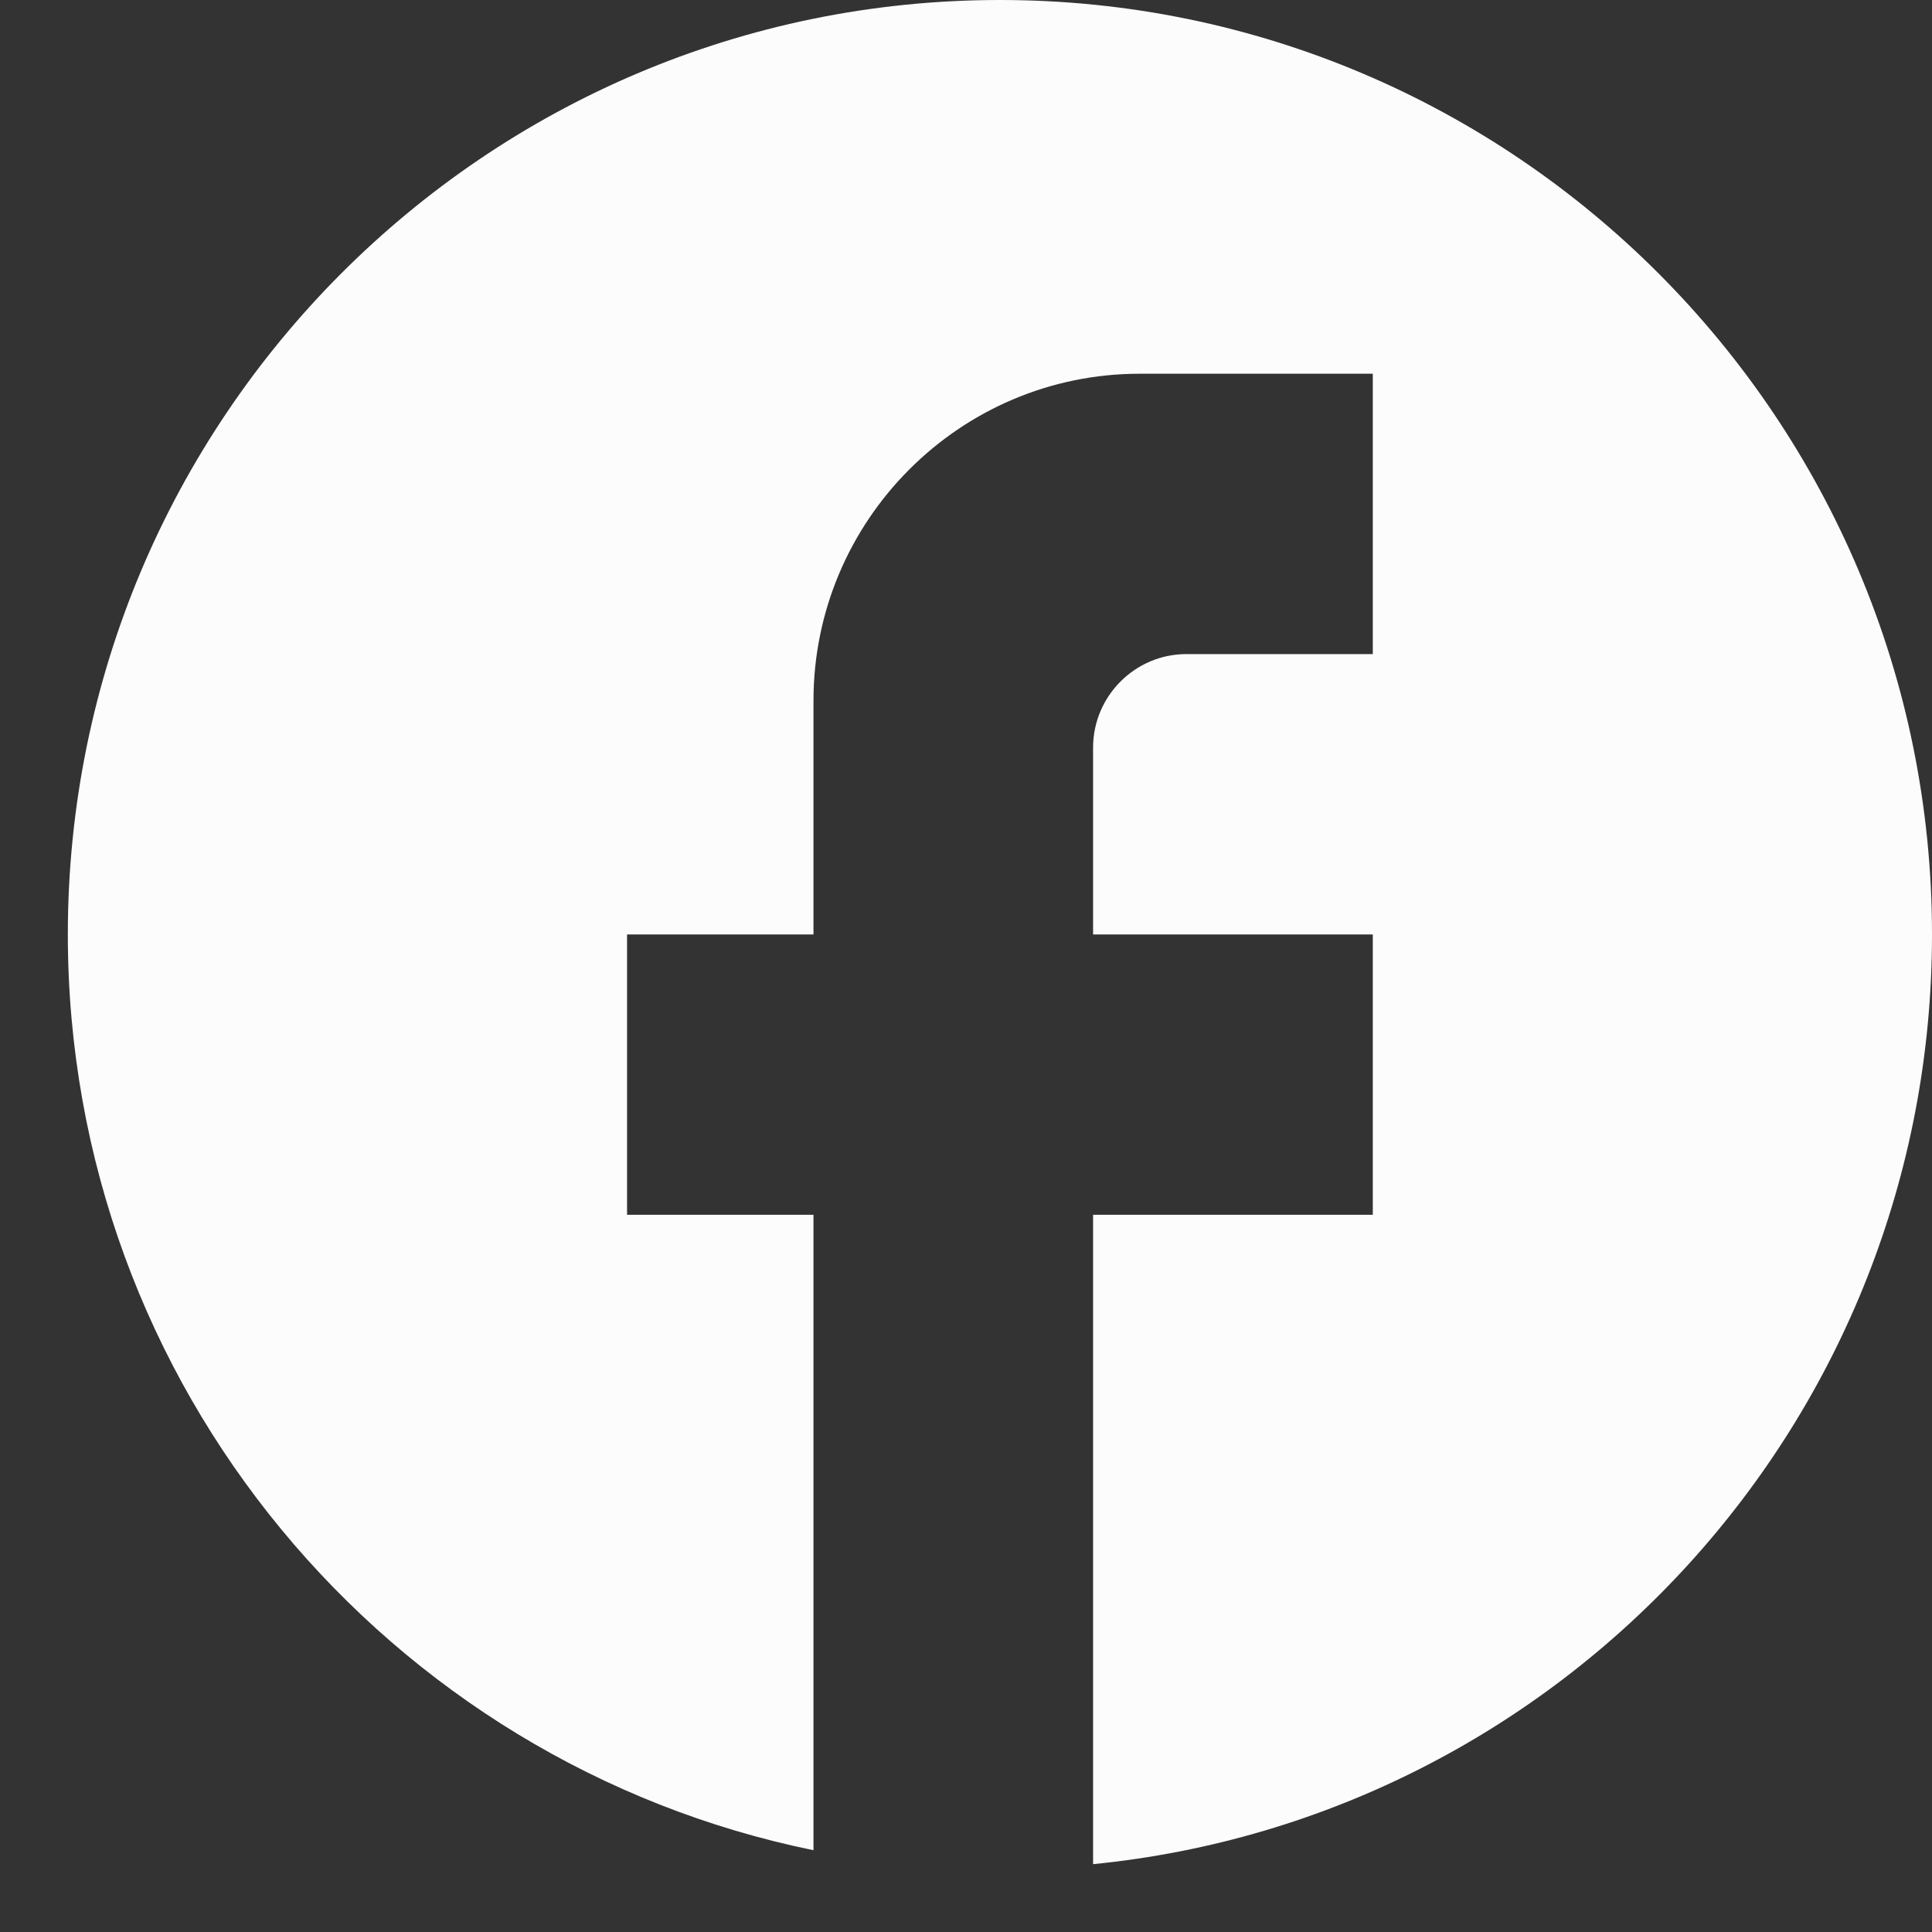 <?xml version="1.0" encoding="UTF-8"?> <svg xmlns="http://www.w3.org/2000/svg" width="18" height="18" viewBox="0 0 18 18" fill="none"><rect x="0" y="0" width="18" height="18" fill="#333333" stroke="none"/><path d="M18 8.706C18 3.9 14.11 0 9.316 0C4.522 0 0.632 3.9 0.632 8.706C0.632 12.92 3.619 16.428 7.579 17.238V11.318H5.842V8.706H7.579V6.529C7.579 4.849 8.942 3.482 10.618 3.482H12.79V6.094H11.053C10.575 6.094 10.184 6.486 10.184 6.965V8.706H12.79V11.318H10.184V17.368C14.57 16.933 18 13.224 18 8.706Z" fill="#FCFCFC"></path></svg> 